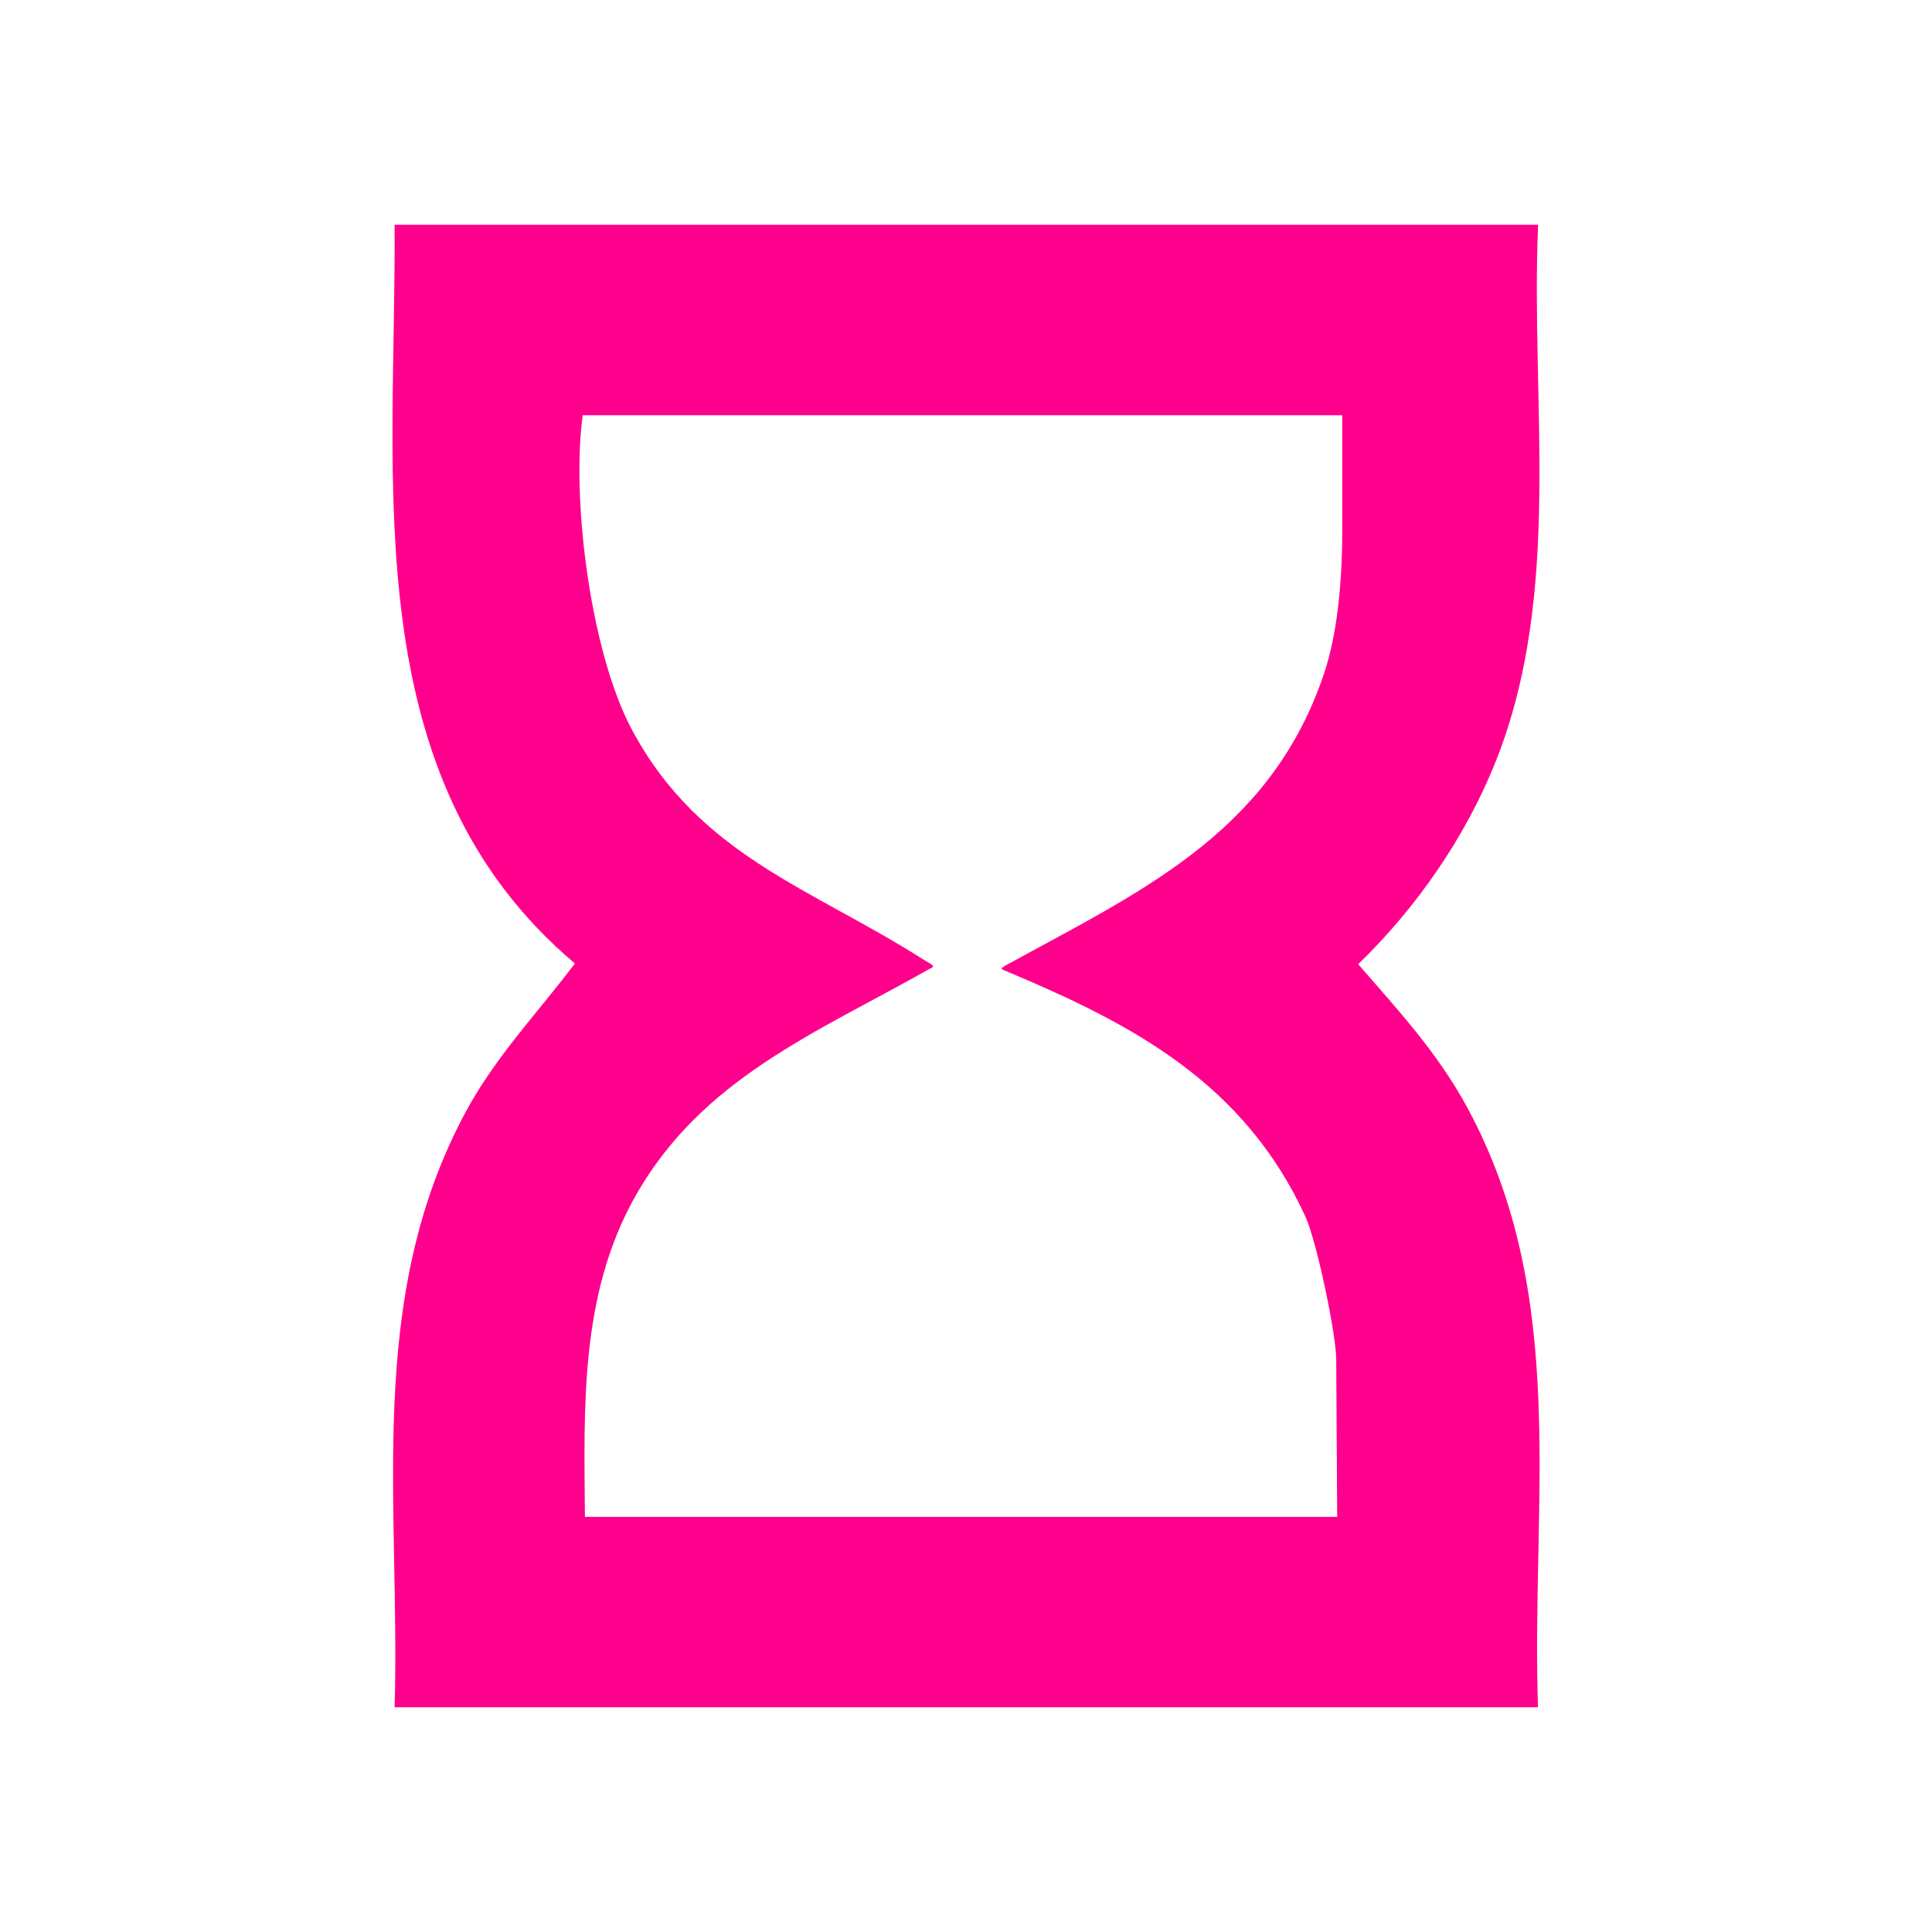 <svg viewBox="0 0 160 160" version="1.1" xmlns="http://www.w3.org/2000/svg" id="Layer_1">
  
  <defs>
    <style>
      .st0 {
        fill: #ff008c;
      }
    </style>
  </defs>
  <path d="M127.37,141.39c-.58-17.15,2.63-34.06-5.89-49.73-2.47-4.53-5.66-7.96-9-11.81,4.84-4.69,8.88-10.51,11.39-16.79,5.58-14.01,2.87-29.7,3.51-44.45H32.68c.14,21.47-3.32,45.78,14.93,61.18-3.09,4.1-6.58,7.72-9.04,12.29-8.37,15.53-5.4,32.32-5.89,49.31h94.69ZM48.25,34.39h62.91v9.54c0,7.69-1.3,11.28-1.7,12.41-4.56,12.8-15.17,17.58-26.25,23.65-.31.26-.51.18.34.53,10.35,4.35,19.48,9.21,24.55,20.21.95,2.07,2.56,9.8,2.56,11.86l.08,13.03h-62.3c-.07-9.03-.43-18.27,4.09-26.4,5.5-9.9,15.12-13.7,24.5-19.01.56-.21.03-.36-.55-.74-9.24-5.89-18.5-8.57-24.1-18.95-3.4-6.28-5.01-18.64-4.18-25.68" class="st0"></path>
</svg>